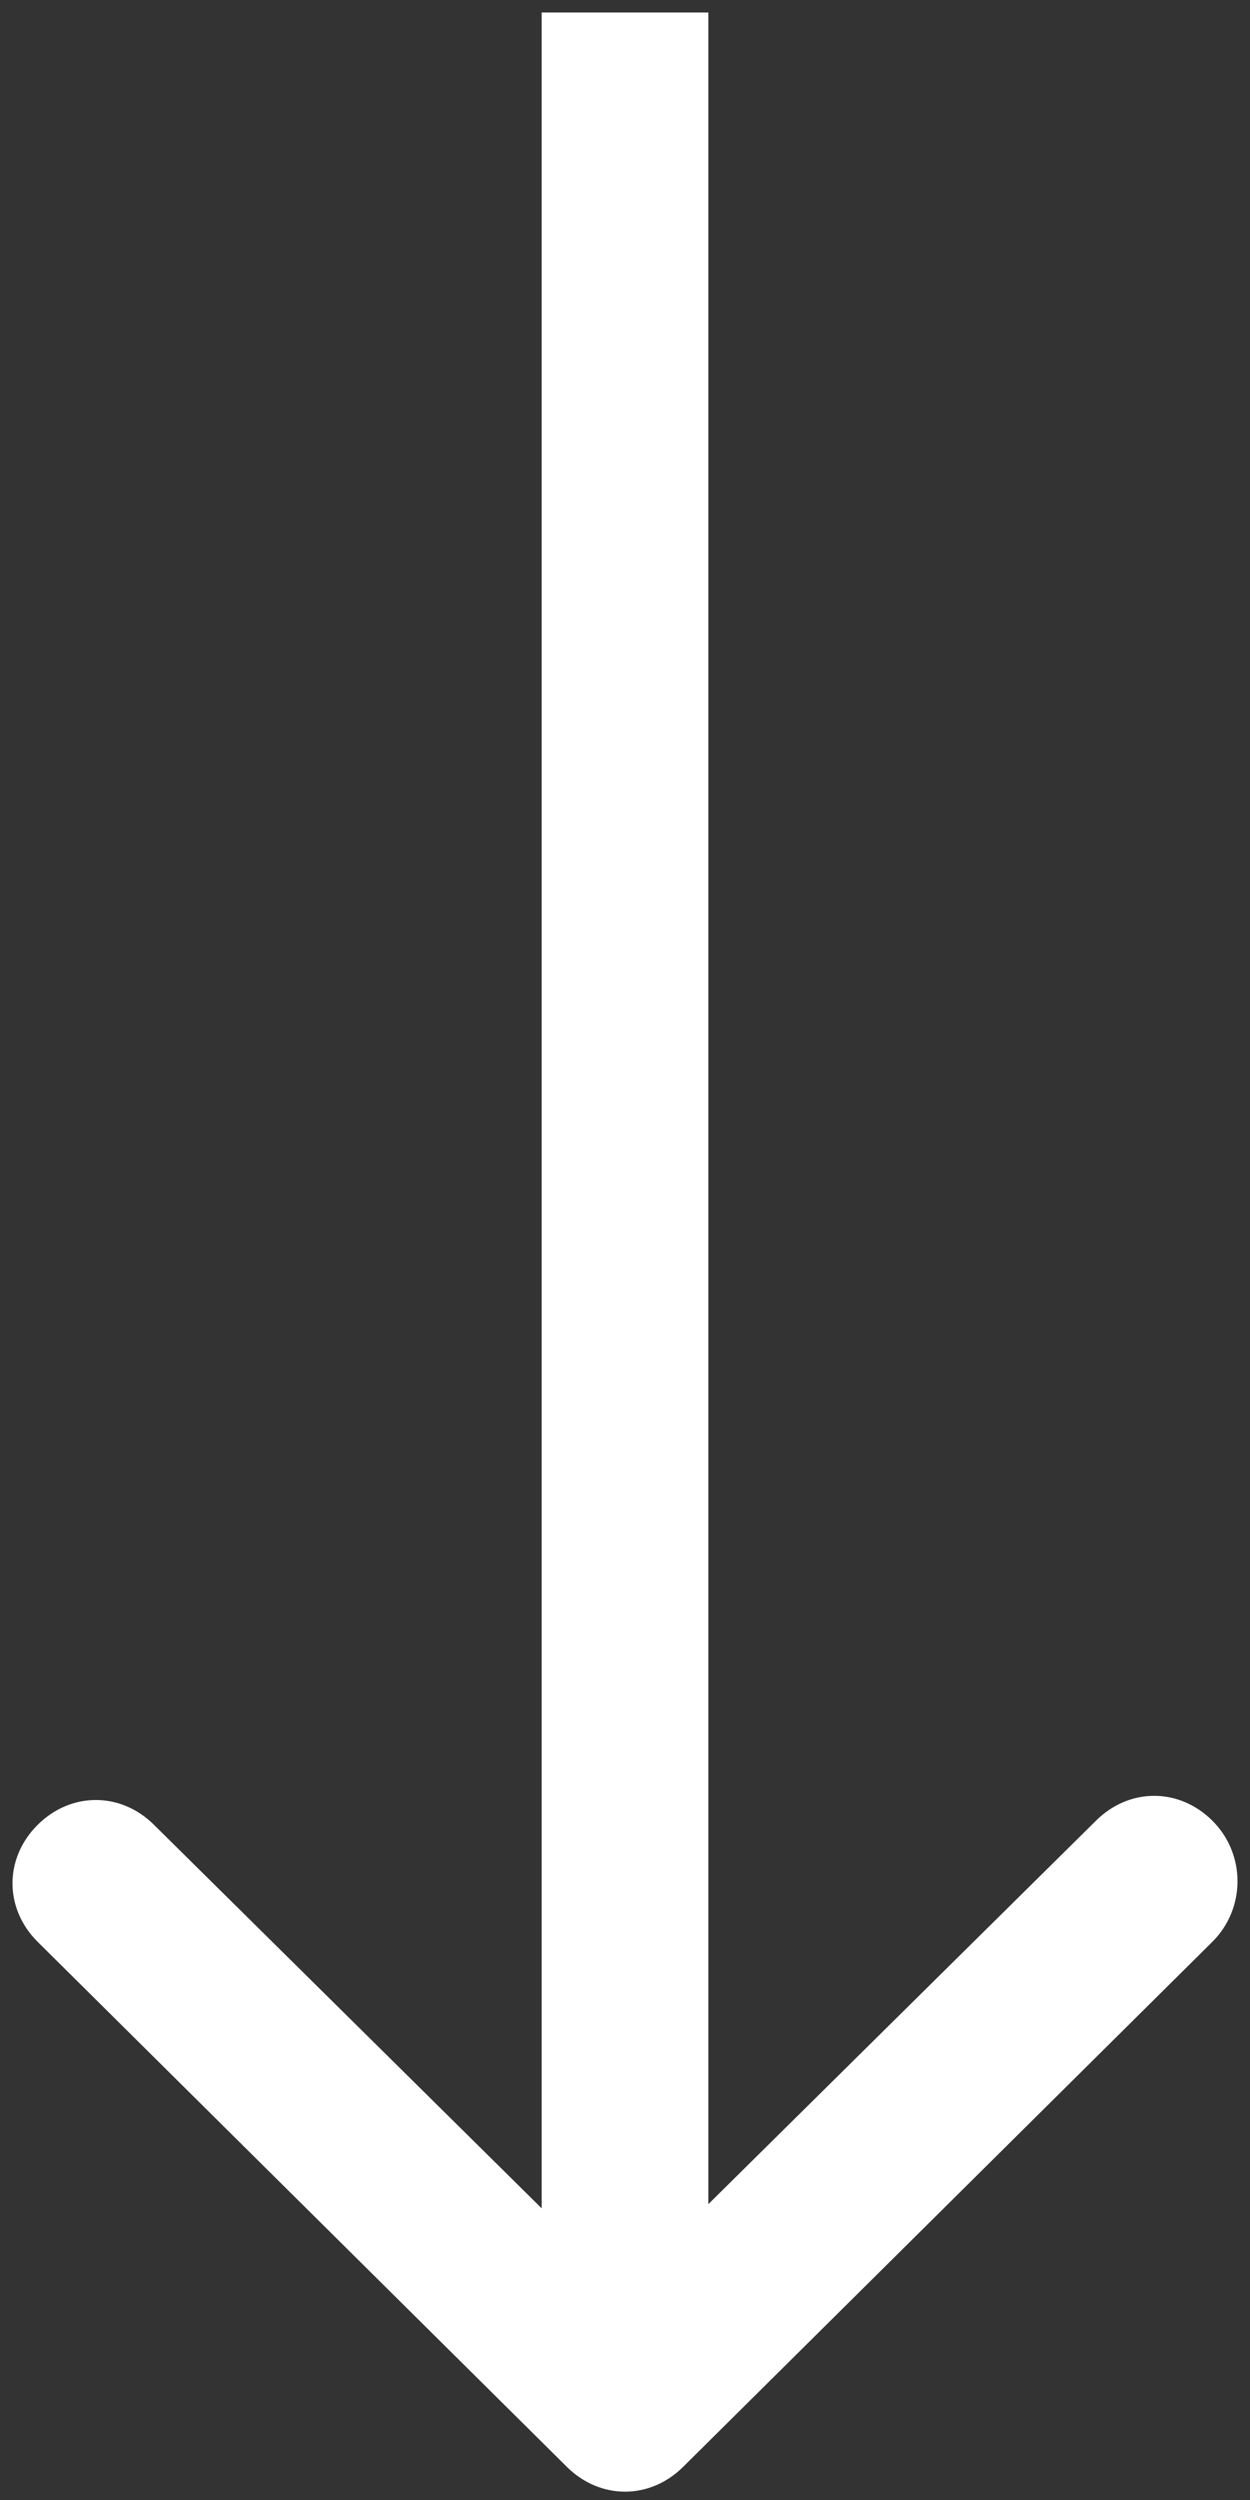 <svg xmlns="http://www.w3.org/2000/svg" xmlns:xlink="http://www.w3.org/1999/xlink" id="Capa_1" x="0px" y="0px" viewBox="0 0 30 60" style="enable-background:new 0 0 30 60;" xml:space="preserve"><rect x="0" y="0" width="30" height="60" fill="#333333" stroke="none"/><style type="text/css">	.st0{fill:#FFFFFF;}</style><path class="st0" d="M29.1,43.7c-0.8-0.8-2-0.8-2.8,0L17,52.9V0.3h-4v52.7l-9.3-9.2c-0.8-0.8-2-0.8-2.8,0c-0.8,0.8-0.8,2,0,2.8 l12.7,12.6c0.8,0.8,2,0.8,2.8,0l12.7-12.6C29.9,45.8,29.9,44.5,29.1,43.7z"></path></svg>